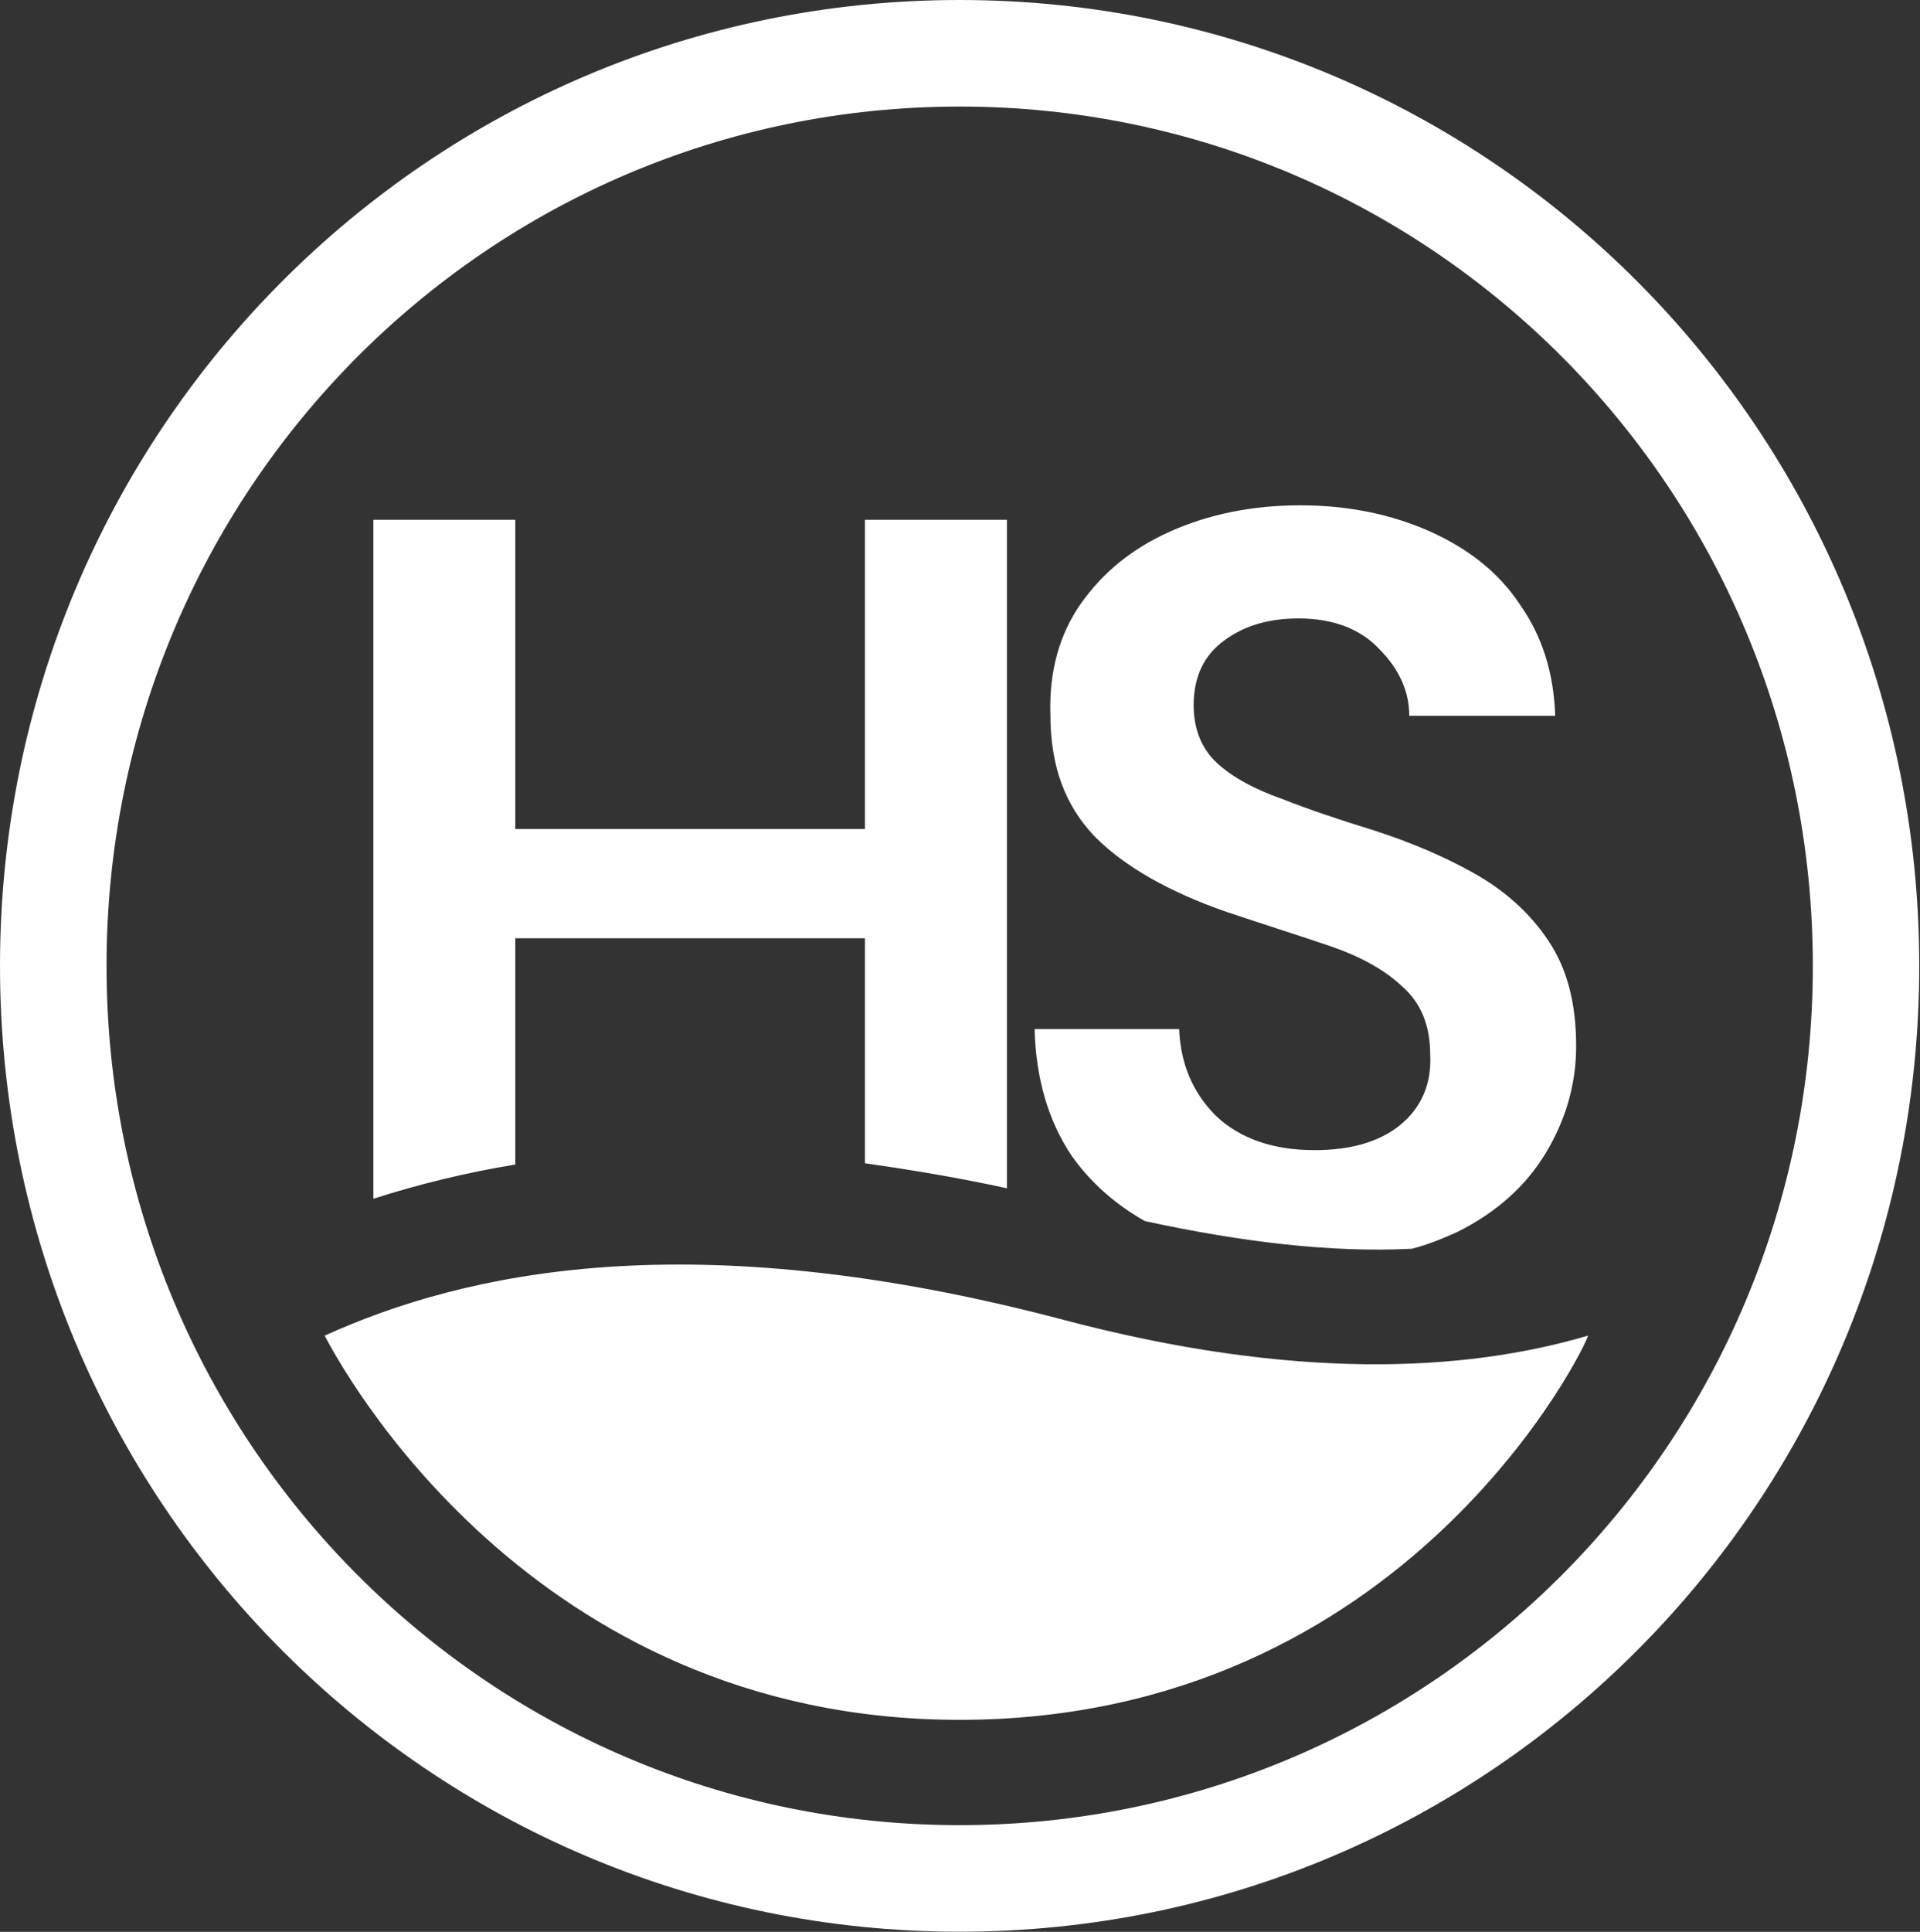 <svg version="1.2" xmlns="http://www.w3.org/2000/svg" viewBox="0 0 1521 1530" width="1521" height="1530">
	<rect x="0" y="0" width="1521" height="1530" fill="#333333" stroke="none"/>
	<title>Himalaya-Shipping-Logo-White-svg</title>
	<style>
		.s0 { fill: #ffffff } 
	</style>
	<g id="Layer_1">
		<path id="Layer" fill-rule="evenodd" class="s0" d="m760.2 1529.9c-420.4 0-760.2-341.9-760.2-764.9 0-423.1 339.8-765 760.2-765 420.4 0 760.2 341.9 760.2 765 0 423-339.8 764.9-760.2 764.9zm675.9-764.9c0-376.4-302.1-680.6-675.9-680.6-373.7 0-675.8 304.2-675.8 680.6 0 376.3 302.1 680.5 675.8 680.5 373.8 0 675.9-304.2 675.9-680.5zm-303.1 70.8c0-23.9-7.3-41.7-22.9-55.2-14.6-13.6-34.4-24-59.3-32.3-25-8.4-51.1-16.7-79.2-26.1-44.8-15.6-80.2-35.4-104.1-59.4-24-25-35.4-56.3-35.4-96.9-1.1-34.4 7.3-63.6 23.9-87.5 17.7-25.1 40.6-43.8 70.8-57.4 30.2-13.5 64.6-20.8 103.1-20.8 38.6 0 72.9 7.3 103.1 20.8 30.2 13.6 54.2 32.3 70.8 57.4 17.7 25 27.1 54.2 28.2 88.5h-115.6c0-19.8-8.4-37.5-24-53.1-14.6-15.6-36.4-24-63.5-24-22.9 0-42.7 5.2-59.4 17.7-15.6 11.5-23.9 28.2-23.9 51.1 0 18.8 6.2 34.4 18.7 45.9 12.5 11.4 30.2 20.8 51 28.1 20.9 8.3 45.9 16.7 72.9 25 29.2 9.4 56.3 20.9 80.2 34.4 24 13.6 43.8 31.3 58.3 53.2 14.6 21.8 21.9 48.9 21.9 83.3 0 30.3-8.3 58.4-23.9 84.4-15.7 26.1-38.6 46.9-69.8 62.6-11.5 5.2-24 10.4-36.5 13.5-63.5 3.2-134.3-5.2-211.4-21.9-23.9-13.5-43.7-31.2-58.3-52.1-18.7-28.1-28.1-61.5-29.1-100h114.5c1.1 27.1 10.4 50 29.2 68.8 18.7 17.7 44.8 27.1 78.1 27.1 28.1 0 51-6.3 67.7-19.8 16.6-13.6 25-32.3 23.9-55.3zm-837.2 113.6v-537.7h112.4v244.9h277v-244.9h112.5v529.4c-38.5-8.4-76-14.6-112.5-19.8v-178.2h-277v179.2c-38.5 6.3-77 15.7-112.4 27.1zm-38.6 108.4c110.4-50 289.5-90.7 585.3-12.5 181.2 47.9 316.6 41.7 415.5 12.5 0 5.2-142.7 304.3-497.8 304.3-341.6 0-491.5-282.4-503-304.3z"/>
	</g>
</svg>